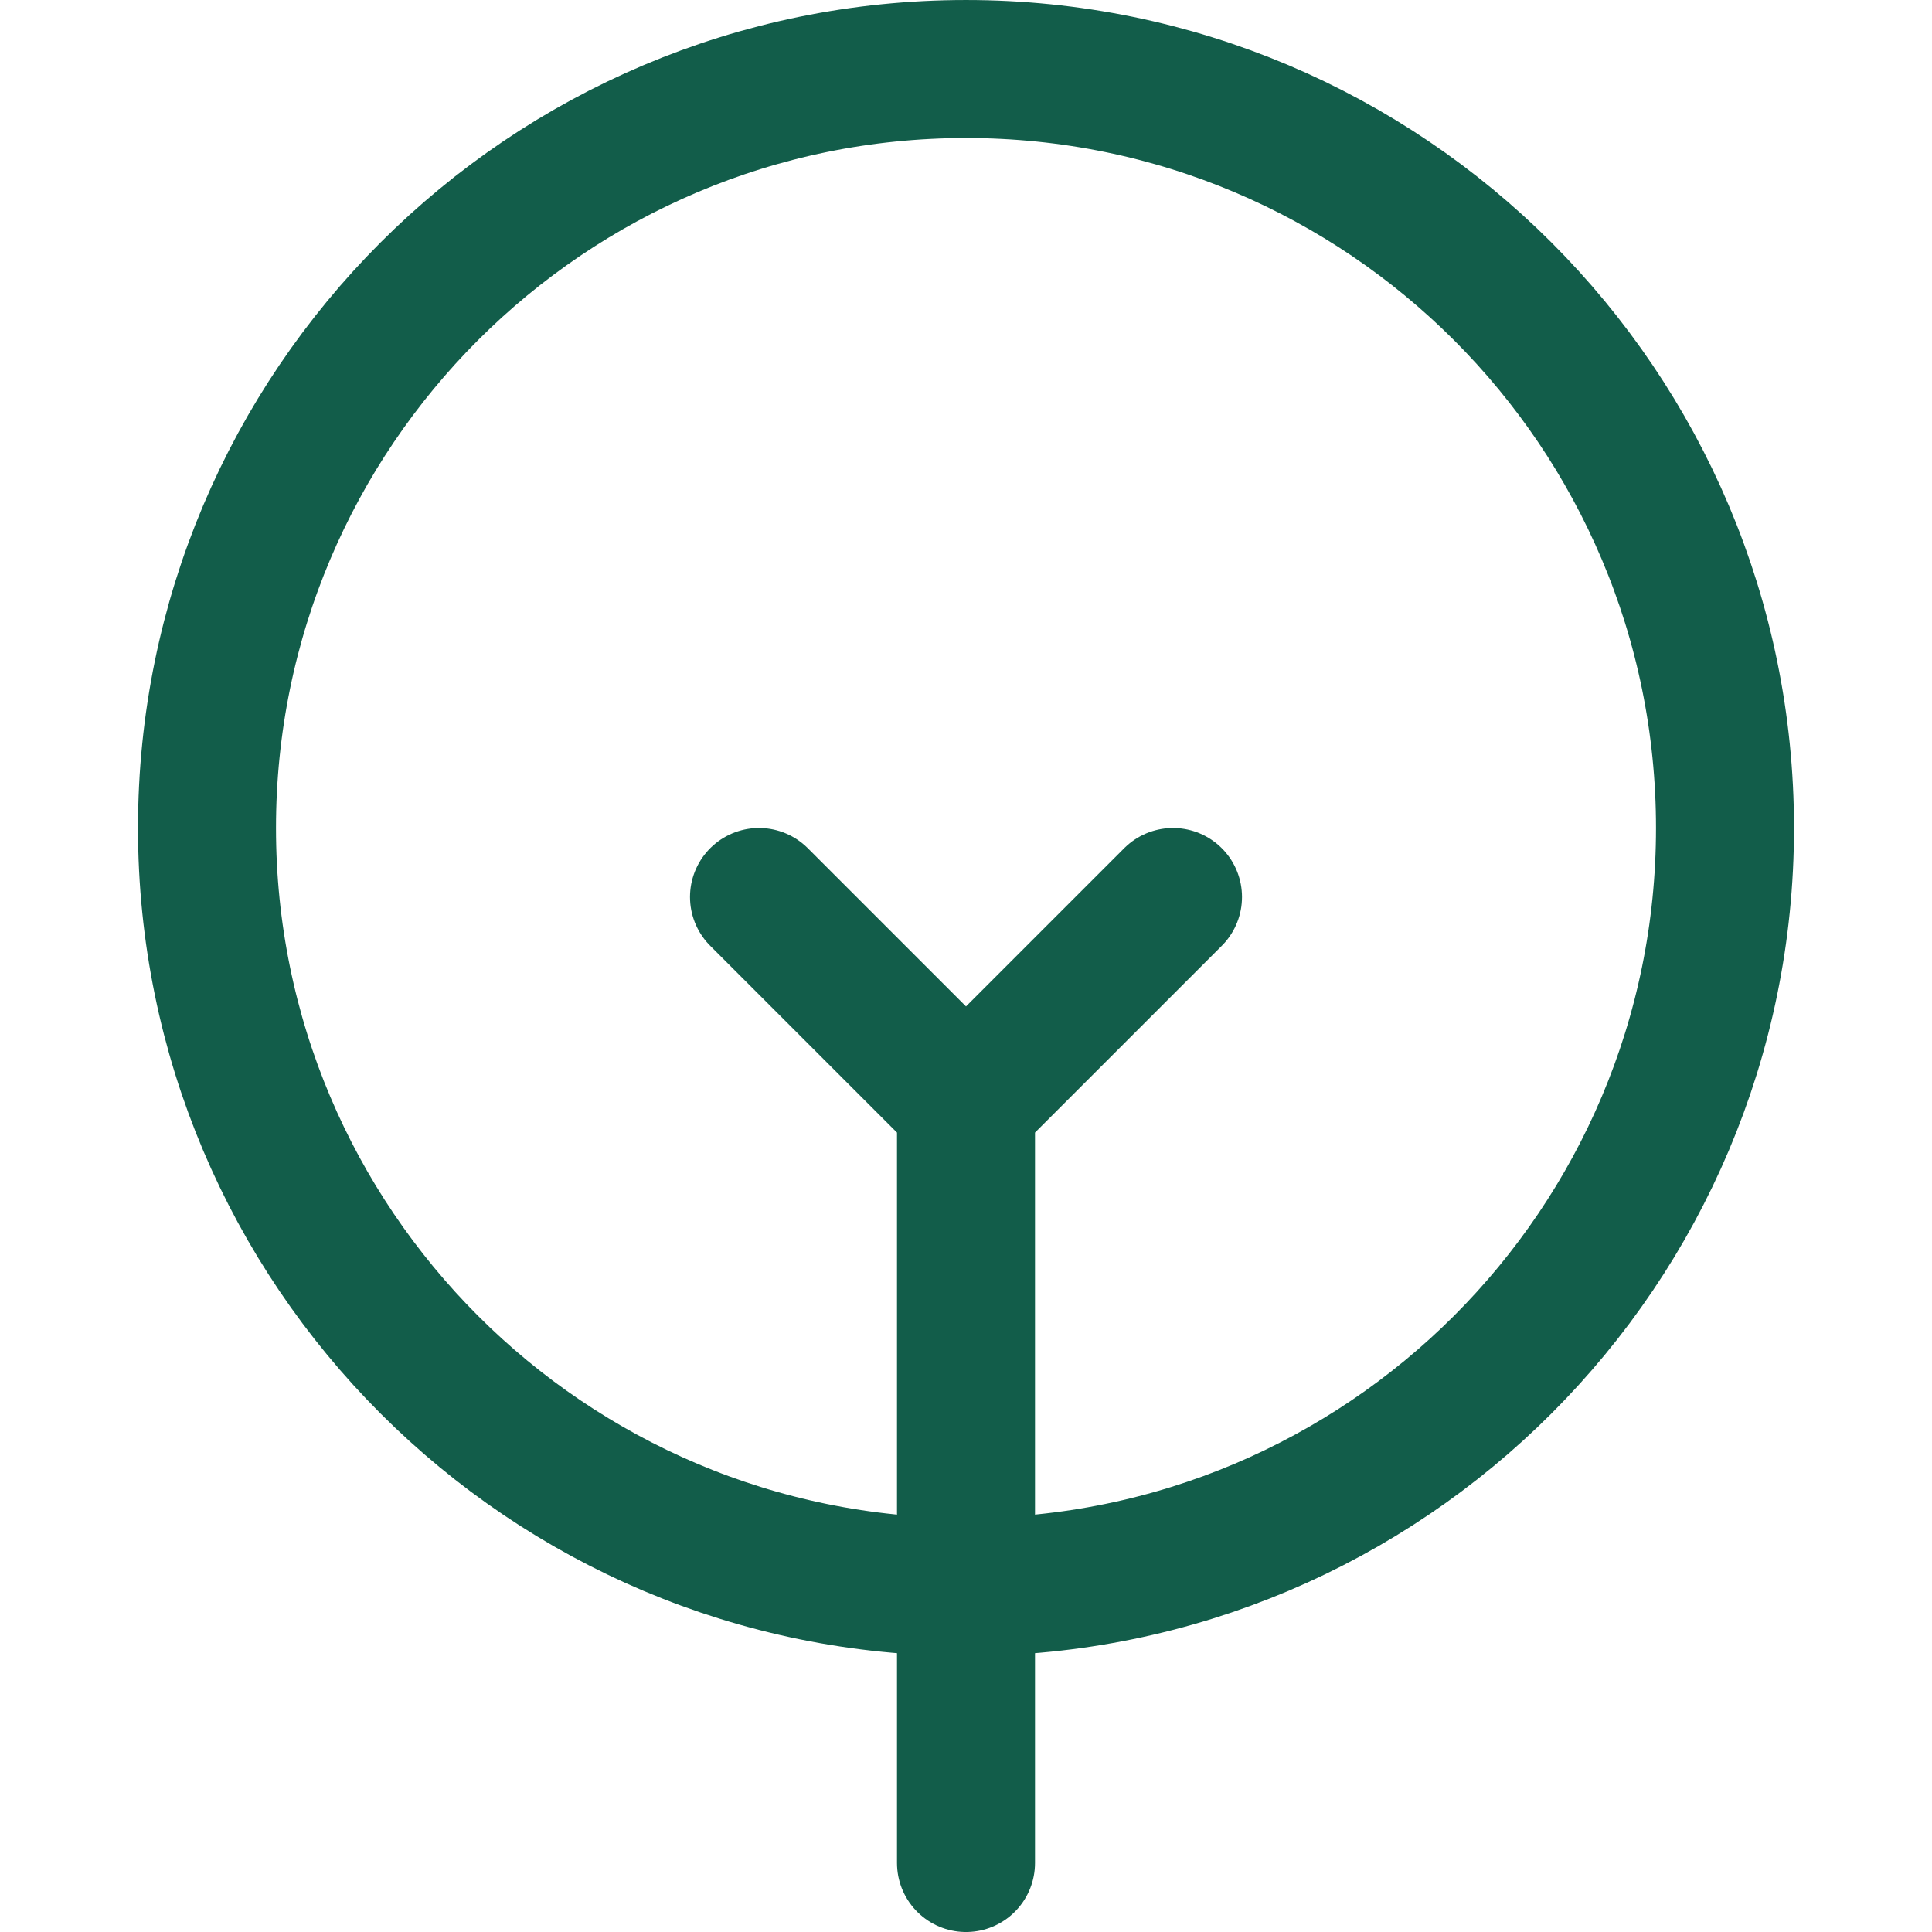 <?xml version="1.0" encoding="UTF-8"?> <svg xmlns="http://www.w3.org/2000/svg" width="100" height="100" viewBox="0 0 100 100" fill="none"> <path d="M39.286 46.429L50 57.143M50 57.143V96.429M50 57.143L60.714 46.429" stroke="#125D4A" stroke-width="7.143" stroke-linecap="round" stroke-linejoin="round"></path> <path d="M50 82.143C71.697 82.143 89.286 64.554 89.286 42.857C89.286 21.16 71.697 3.572 50 3.572C28.303 3.572 10.714 21.16 10.714 42.857C10.714 64.554 28.303 82.143 50 82.143Z" stroke="#125D4A" stroke-width="7.143" stroke-linecap="round" stroke-linejoin="round"></path> </svg> 